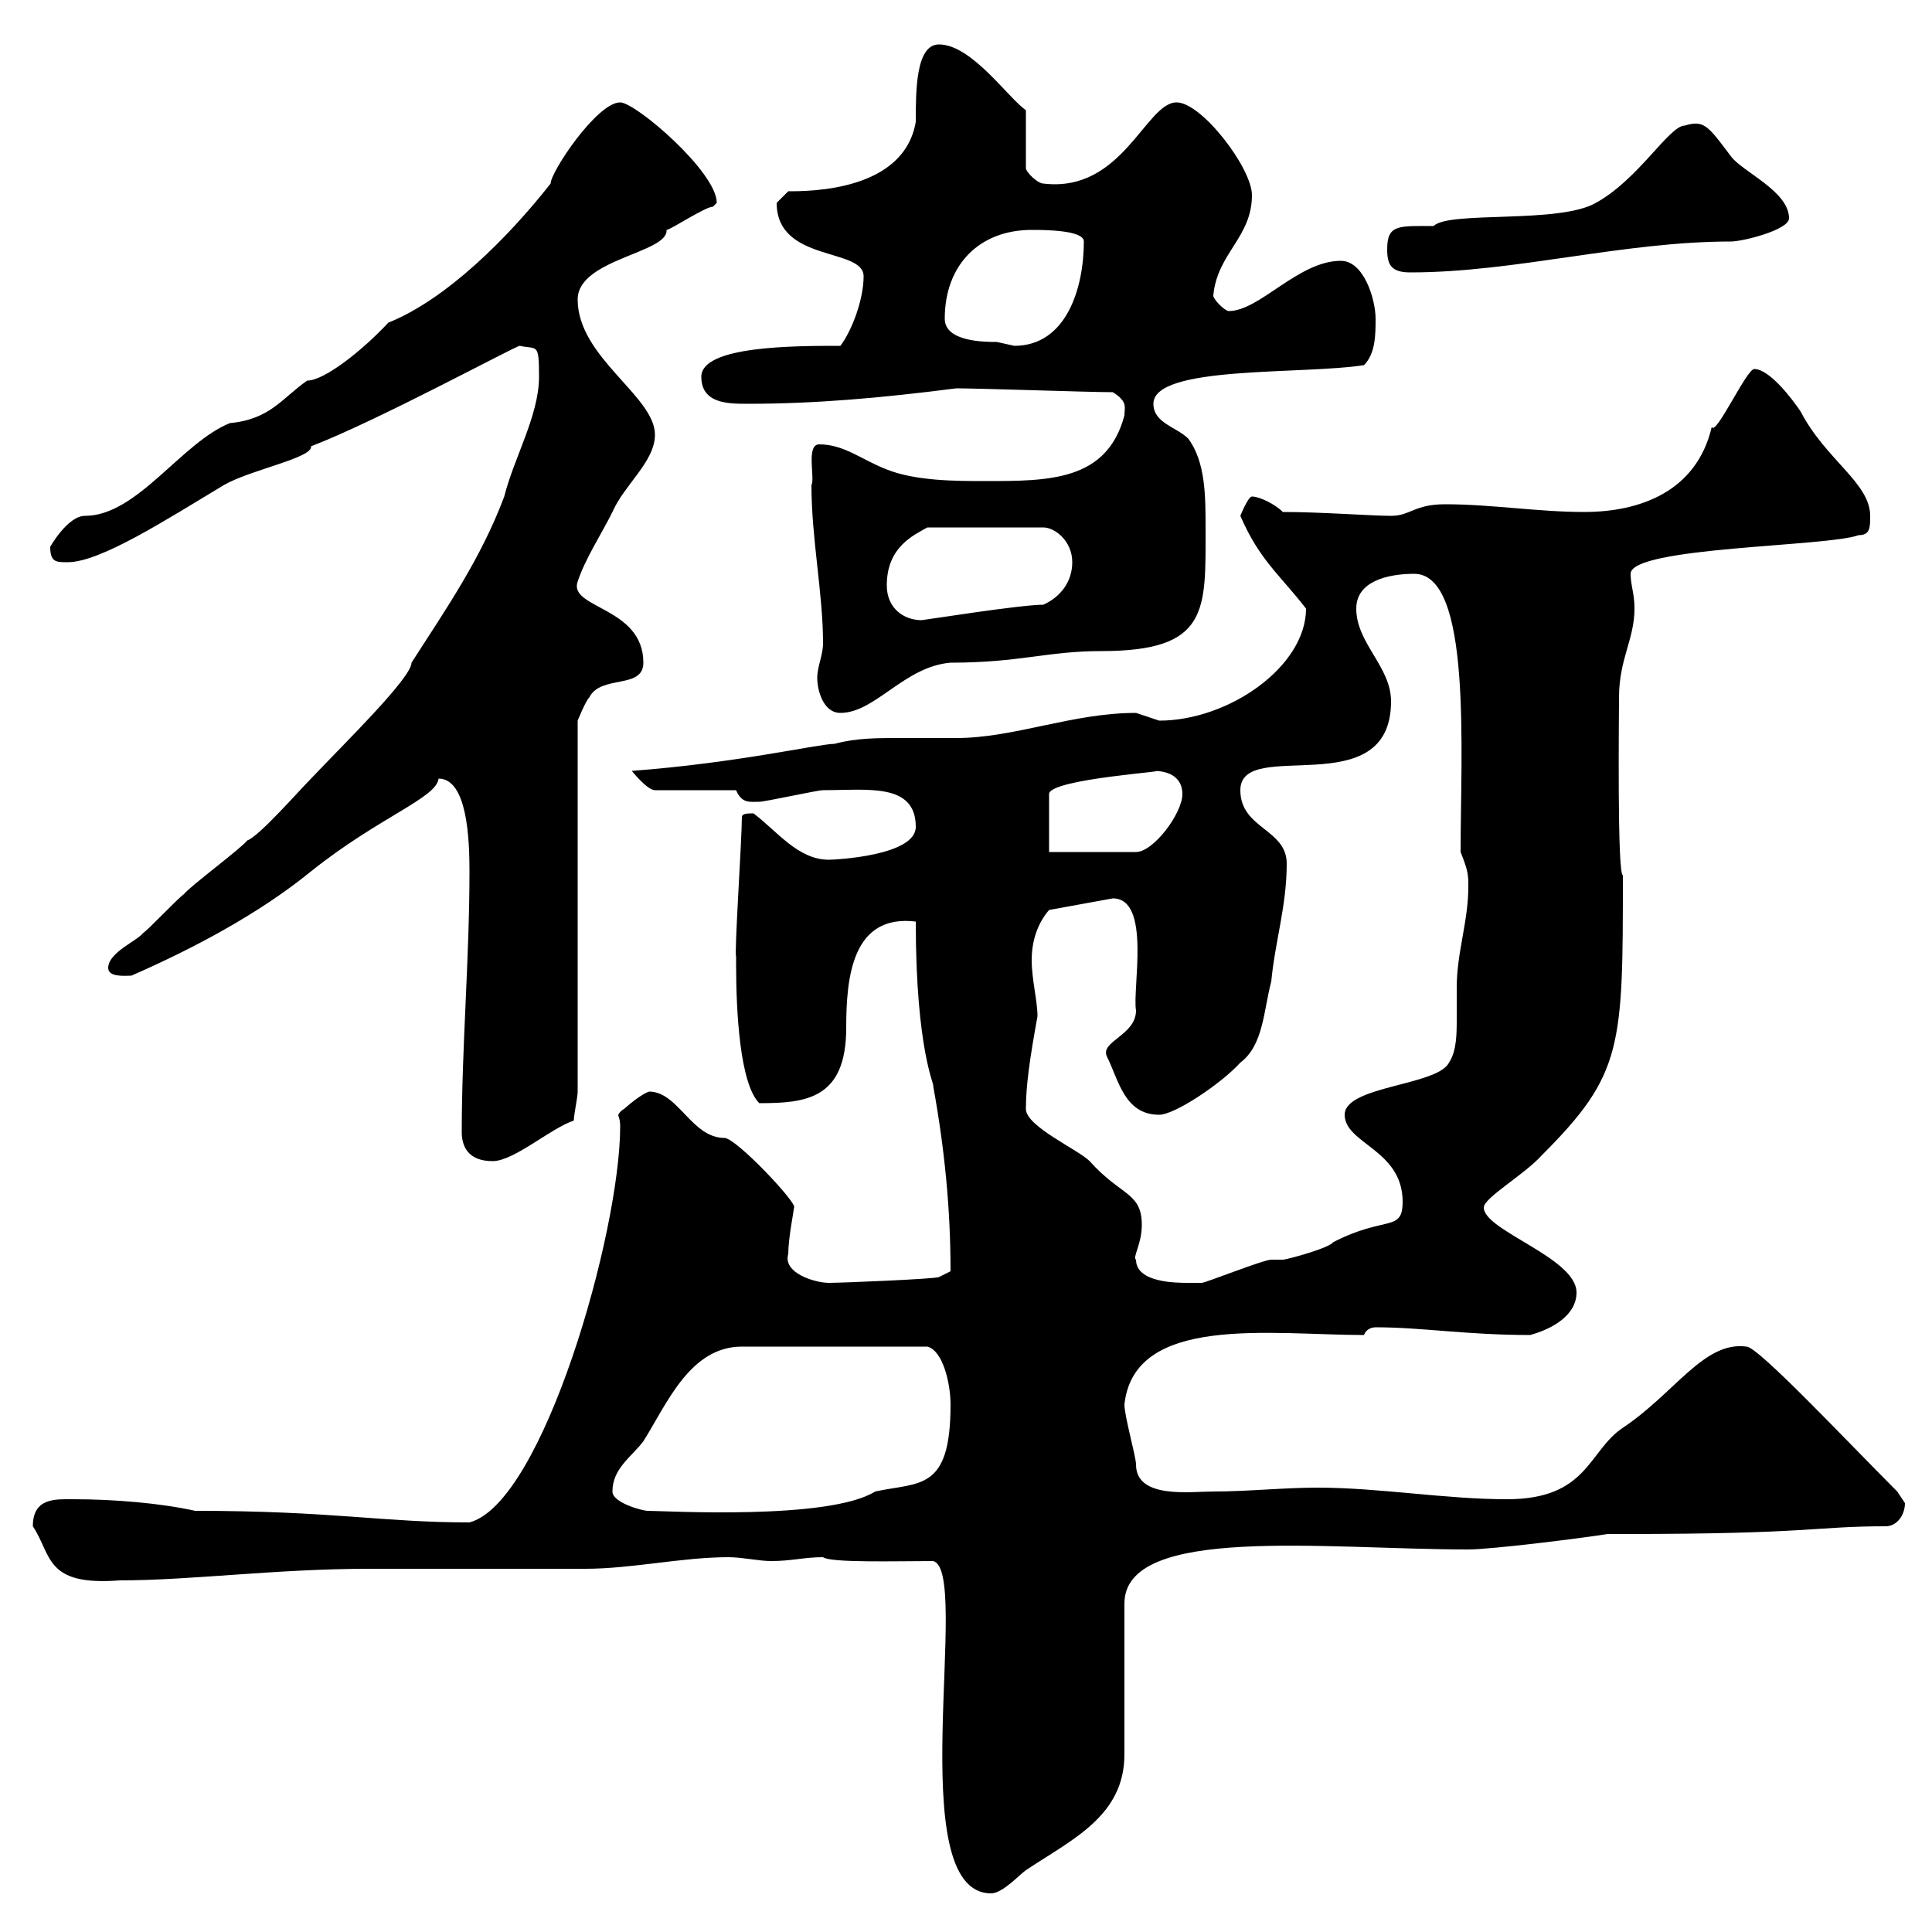 <svg xmlns="http://www.w3.org/2000/svg" xmlns:xlink="http://www.w3.org/1999/xlink" width="300" height="300"><path d="M144.90 242.40C150.90 243.90 139.80 294 153.90 294C155.70 294 158.40 291 159.30 290.40C166.50 285.60 174.60 282 174.60 272.40L174.60 249C174.60 236.70 205.80 240.60 228 240.60C231.60 240.60 246 238.80 249.60 238.20L252 238.20C281.40 238.20 281.70 237 292.80 237C294.60 237 295.80 235.20 295.80 233.40C295.80 233.40 294.60 231.60 294.60 231.60C286.80 223.80 273 209.10 271.20 209.10C264.60 208.20 260.10 216.30 252 221.70C246.60 225.30 246.60 232.80 234 232.80C224.40 232.80 214.20 231 204.60 231C199.20 231 193.80 231.60 188.40 231.60C184.80 231.60 176.40 232.80 176.40 227.40C176.40 226.20 174.60 219.90 174.60 218.10C176.10 204 197.40 207.30 211.80 207.30C212.10 206.40 213 206.10 213.60 206.10C220.80 206.10 227.70 207.30 237.60 207.30C240.90 206.40 244.80 204.30 244.80 200.70C244.80 195.30 230.40 191.10 230.40 187.50C230.40 186 236.70 182.40 239.40 179.40C252 166.80 252 162.60 252 135.90C251.10 135.90 251.40 110.70 251.40 108.30C251.40 102.30 253.80 99.30 253.80 94.50C253.80 92.10 253.20 90.90 253.20 89.10C253.20 84.90 283.80 84.90 288.60 83.10C290.40 83.10 290.40 81.90 290.40 80.10C290.40 75 283.50 71.40 279.60 63.90C278.40 62.10 274.80 57.30 272.40 57.30C271.20 57.30 266.40 67.80 265.80 66.30C263.40 76.50 254.40 79.50 246 79.50C238.80 79.50 231.60 78.30 224.40 78.30C219.60 78.30 219 80.10 216 80.10C213 80.10 205.20 79.50 199.20 79.50C198 78.30 195.60 77.10 194.40 77.10C193.80 77.10 192.60 80.10 192.60 80.10C195.60 87 198.60 89.10 202.80 94.50C202.80 103.50 190.80 111.90 180 111.90C180 111.90 176.40 110.70 176.40 110.70C166.50 110.70 157.50 114.60 148.50 114.60C145.50 114.60 142.80 114.60 139.50 114.60C136.20 114.60 132.90 114.60 129.60 115.50C127.20 115.50 114.30 118.50 98.10 119.70C98.10 119.70 100.50 122.70 101.70 122.70L114.30 122.70C115.20 124.80 116.40 124.50 117.90 124.50C118.80 124.50 126.90 122.70 127.80 122.70C134.70 122.70 142.20 121.50 142.20 128.40C142.20 132.90 129.60 133.50 128.70 133.50C123.90 133.50 120.60 129 117 126.30C116.10 126.30 115.20 126.30 115.20 126.90C115.20 130.20 114 148.20 114.30 148.50C114.30 148.50 114.30 149.70 114.30 149.70C114.30 157.20 114.90 168.30 117.90 171.30C125.10 171.30 131.40 170.70 131.40 159.60C131.40 151.80 132.30 141.90 142.20 143.10C142.20 163.20 145.20 168.60 144.90 168.60C146.70 178.50 147.60 187.80 147.60 197.40L145.80 198.30C145.20 198.60 130.80 199.20 128.70 199.20C126.60 199.20 121.50 197.70 122.40 194.70C122.40 192.30 123.30 187.80 123.30 187.50C123.90 186.90 114.30 176.70 112.50 176.70C107.40 176.70 105.30 169.50 100.80 169.50C100.80 169.50 99.60 169.80 96.90 172.20C96.30 172.50 96 173.10 96 173.10C96 173.40 96.30 173.70 96.30 174.90C96.30 191.40 84.30 233.40 72.90 236.40C59.40 236.40 51.60 234.60 30.30 234.60C24.90 233.40 17.70 232.80 11.40 232.80C8.70 232.80 5.10 232.50 5.10 237C8.10 241.50 6.90 246.30 18.60 245.40C29.70 245.40 42.90 243.60 57.30 243.60C62.70 243.60 85.50 243.60 90.90 243.60C98.10 243.60 105.90 241.80 113.10 241.80C115.20 241.80 117.90 242.40 119.70 242.40C123 242.40 124.80 241.80 127.80 241.80C129 242.70 139.20 242.40 144.90 242.40ZM95.10 231.60C95.10 228 98.10 226.20 99.90 223.80C103.50 218.10 107.10 209.10 115.20 209.10L144 209.10C146.40 209.70 147.60 214.80 147.60 218.10C147.60 231.60 142.80 230.10 135.90 231.60C128.70 236.10 103.20 234.60 100.50 234.60C99.90 234.60 95.10 233.40 95.10 231.60ZM176.40 195.60C175.80 195.30 177.30 193.20 177.30 190.20C177.30 185.10 174 185.70 169.20 180.30C167.40 178.50 159.30 174.90 159.30 172.20C159.30 168.60 159.90 164.40 161.10 157.80C161.10 155.40 160.20 152.10 160.20 149.10C160.20 146.10 161.10 143.40 162.90 141.30L172.80 139.50C178.80 139.50 175.80 153.60 176.40 156.90C176.40 160.80 170.70 161.70 171.90 164.10C173.70 167.70 174.60 173.10 180 173.10C182.40 173.10 189.60 168.30 192.60 165C196.20 162.30 196.20 156.90 197.40 152.40C198 146.10 199.80 140.70 199.80 134.10C199.80 128.70 192.60 128.70 192.60 122.70C192.60 114.30 216 125.10 216 108.90C216 103.50 210.60 99.90 210.60 94.50C210.60 90.30 215.40 89.10 219.60 89.10C228.60 89.10 226.80 116.70 226.80 132.30C228 135.30 228 135.90 228 137.70C228 143.10 226.20 147.90 226.20 153.30C226.20 154.50 226.20 156.30 226.20 158.10C226.20 160.50 226.20 163.20 225 165C223.20 168.60 208.80 168.60 208.80 173.10C208.80 177.60 217.80 178.50 217.80 186.60C217.80 191.40 215.10 188.70 207 192.90C206.40 193.80 199.80 195.60 199.20 195.60C199.20 195.60 197.40 195.60 197.40 195.60C196.20 195.60 187.20 199.20 186.60 199.20C186.60 199.20 185.40 199.20 184.50 199.20C182.70 199.20 176.40 199.20 176.40 195.60ZM71.70 175.80C71.70 177.90 72.60 180.30 76.50 180.30C79.80 180.30 85.50 175.20 89.10 174C89.10 173.10 89.70 170.40 89.70 169.50L89.70 111.90C89.70 111.90 90.90 108.90 91.50 108.30C93.30 104.70 99.90 107.10 99.90 102.90C99.90 94.20 88.20 94.50 89.70 90.30C90.90 86.70 93.30 83.10 95.10 79.50C96.90 75.30 101.70 71.70 101.70 67.50C101.70 61.50 89.70 55.50 89.70 46.50C89.70 40.20 103.80 39.30 103.50 35.70C104.10 35.70 109.50 32.10 110.70 32.10C110.70 32.10 111.30 31.50 111.30 31.50C111.30 26.70 98.70 15.90 96.30 15.90C92.70 15.90 85.50 26.70 85.50 28.50C78.90 36.90 69.30 46.50 60.30 50.10C56.40 54.30 50.40 59.10 47.70 59.10C43.80 61.80 42 65.10 35.70 65.70C28.20 68.70 21.30 80.10 13.20 80.10C10.50 80.10 7.80 84.90 7.80 84.90C7.80 87.30 8.70 87.30 10.50 87.30C15.60 87.30 25.80 80.70 34.80 75.30C39 72.90 48.60 71.10 48.30 69.30C58.50 65.40 80.10 53.70 80.70 53.70C83.40 54.30 83.70 53.10 83.70 58.50C83.70 64.50 79.80 71.10 78.30 77.10C74.70 86.70 69.30 94.50 63.90 102.90C63.90 105.30 53.10 115.80 48.30 120.90C46.50 122.70 40.20 129.90 38.40 130.50C37.50 131.70 29.40 137.70 28.50 138.90C27.60 139.50 23.10 144.30 22.20 144.90C21.30 146.10 16.80 147.90 16.80 150.30C16.80 151.80 19.50 151.50 20.40 151.50C30 147.30 40.20 141.90 48.30 135.30C58.80 126.90 67.80 123.90 68.10 120.90C72.60 120.90 72.90 130.50 72.90 135.30C72.90 148.80 71.70 162.60 71.70 175.80ZM162.90 132.30L162.90 123.30C162.90 120.90 183 119.70 179.10 119.70C181.80 119.70 183.60 120.90 183.60 123.30C183.60 126.30 179.10 132.30 176.40 132.30ZM126.90 105.30C126.90 107.10 127.80 110.70 130.50 110.70C135.90 110.70 140.40 103.50 147.60 102.90C158.40 102.90 162.60 101.10 171 101.10C187.80 101.10 187.20 94.80 187.20 81.90C187.20 77.10 187.20 71.70 184.50 68.10C182.70 66.30 179.10 65.70 179.10 62.70C179.10 56.70 202.20 58.20 211.80 56.70C213.60 54.90 213.60 51.90 213.60 49.50C213.60 46.50 211.80 40.50 208.20 40.50C201.60 40.50 195.60 48.30 190.80 48.30C190.20 48.30 188.40 46.50 188.40 45.90C189 39.30 194.40 36.90 194.40 30.30C194.40 26.10 186.60 15.90 182.70 15.90C177.90 15.90 174.30 30 162 28.50C161.10 28.50 159.30 26.70 159.30 26.10L159.30 17.10C156.60 15.30 150.90 6.90 145.80 6.90C142.20 6.90 142.20 14.10 142.20 18.90C140.40 29.70 125.70 29.70 122.40 29.70C122.40 29.70 120.60 31.50 120.60 31.50C120.60 40.80 134.10 38.40 134.10 42.90C134.10 46.50 132.30 51.30 130.50 53.70C123.30 53.70 108.90 53.70 108.90 58.50C108.90 62.70 113.10 62.70 116.10 62.70C126.60 62.70 136.80 61.80 148.50 60.30C152.10 60.30 169.20 60.90 172.80 60.90C175.20 62.40 174.60 63.30 174.60 64.50C171.90 74.70 162.90 74.70 153 74.70C148.50 74.70 142.20 74.70 137.70 72.90C133.80 71.40 131.10 69 127.20 69C125.10 69 126.60 74.40 126 75.30C126 83.70 127.80 92.10 127.80 99.90C127.80 101.70 126.90 103.50 126.90 105.30ZM137.70 90.90C137.70 84.90 141.90 83.10 144 81.90L162 81.90C163.80 81.90 166.50 84 166.50 87.30C166.50 90.30 164.70 92.70 162 93.90C158.40 93.90 143.40 96.30 143.10 96.30C140.40 96.30 137.70 94.50 137.70 90.90ZM146.70 49.50C146.70 41.10 152.10 35.70 160.20 35.70C162 35.70 168.30 35.70 168.30 37.50C168.30 44.70 165.60 53.70 157.50 53.70C157.50 53.70 154.80 53.10 154.80 53.10C153 53.10 146.70 53.10 146.70 49.50ZM215.40 38.70C215.40 41.10 216 42.30 219 42.30C235.20 42.30 252 37.50 268.80 37.50C270.60 37.50 277.80 35.70 277.80 33.90C277.80 29.70 270.60 26.70 268.80 24.30C265.20 19.50 264.60 18.60 261.60 19.50C259.20 19.50 254.40 27.90 247.80 31.50C242.10 34.80 225 32.70 222.60 35.10C217.20 35.10 215.40 34.80 215.40 38.70Z"/></svg>